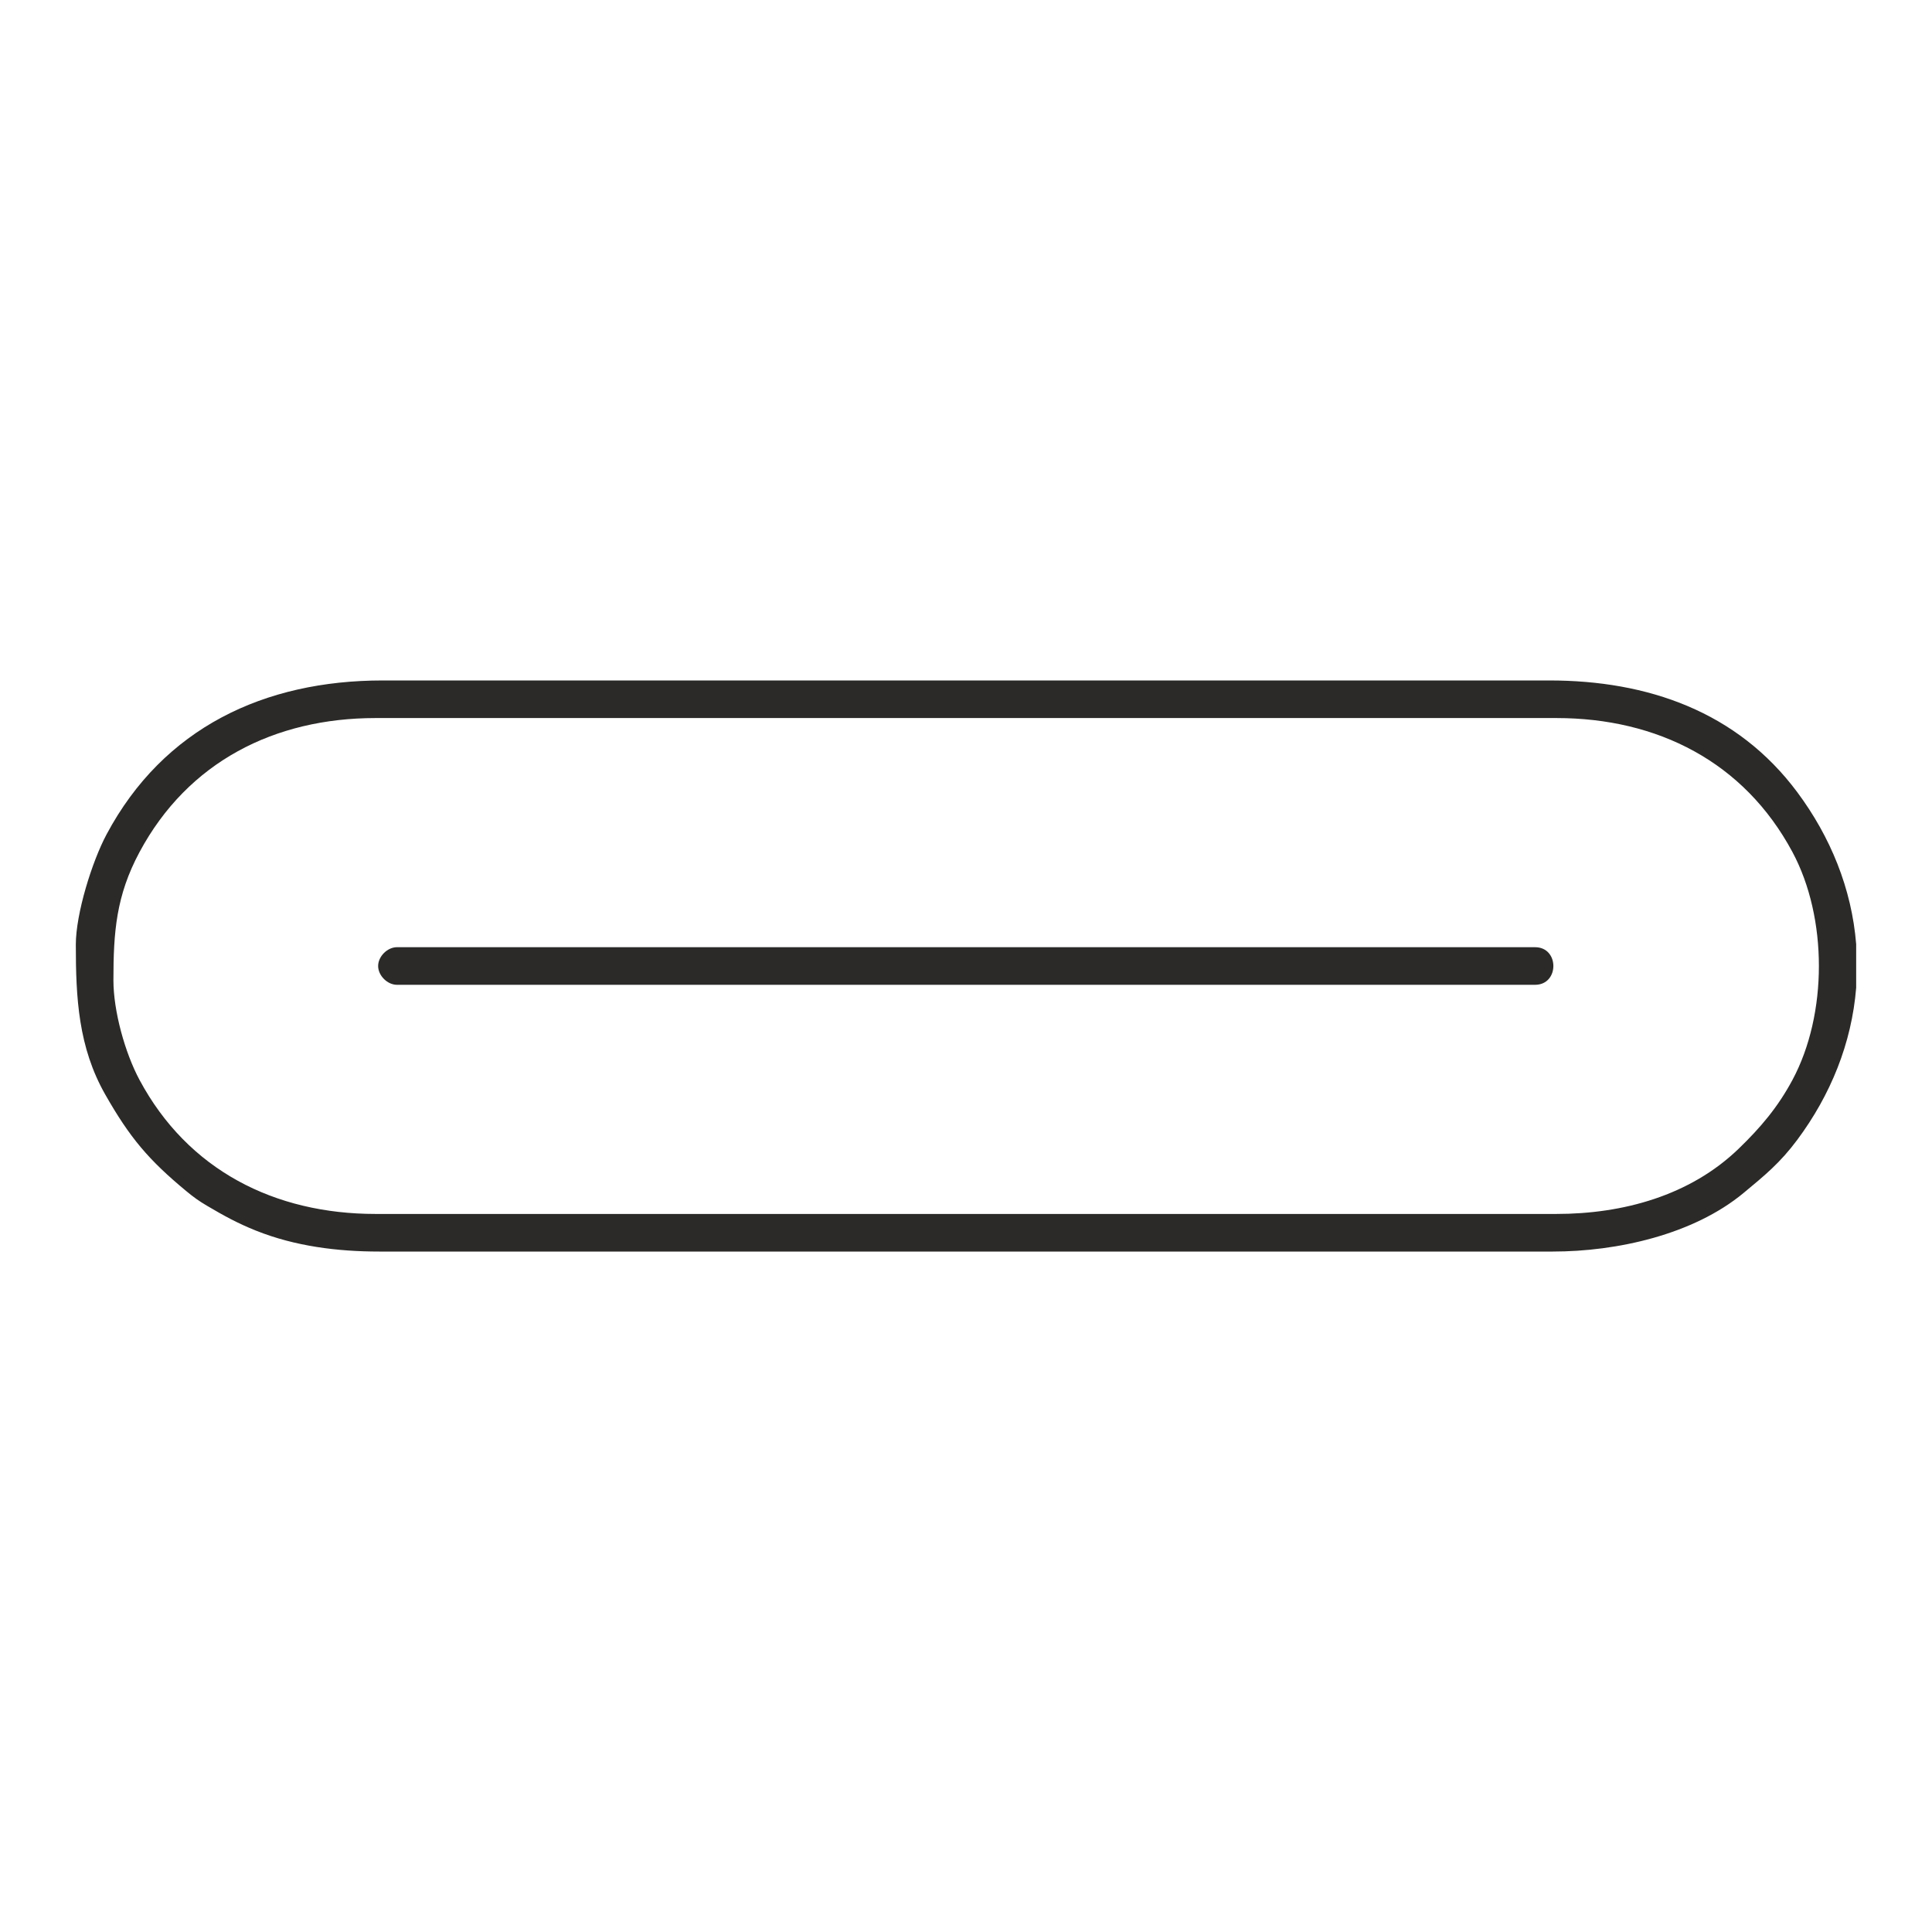 <?xml version="1.0" encoding="UTF-8"?>
<!DOCTYPE svg PUBLIC "-//W3C//DTD SVG 1.1//EN" "http://www.w3.org/Graphics/SVG/1.1/DTD/svg11.dtd">
<!-- Creator: CorelDRAW 2021.5 -->
<svg xmlns="http://www.w3.org/2000/svg" xml:space="preserve" width="35.278mm" height="35.278mm" version="1.1" style="shape-rendering:geometricPrecision; text-rendering:geometricPrecision; image-rendering:optimizeQuality; fill-rule:evenodd; clip-rule:evenodd"
viewBox="0 0 3527.78 3527.78"
 xmlns:xlink="http://www.w3.org/1999/xlink"
 xmlns:xodm="http://www.corel.com/coreldraw/odm/2003">
 <defs>
  <style type="text/css">
   <![CDATA[
    .fil0 {fill:none}
    .fil1 {fill:#2B2A29}
   ]]>
  </style>
 </defs>
 <g id="Layer_x0020_1">
  <rect class="fil0" x="-0.01" y="-0.01" width="3527.78" height="3527.78"/>
  <path class="fil1" d="M3389.32 1724.11c-8.13,-101.56 -46.97,-196.23 -107.62,-277.69 -109.75,-147.37 -273.35,-203.93 -452.74,-203.93l-2130.15 0c-216.07,0 -400.25,86.3 -504.25,281.13 -26.55,49.73 -56.11,144.62 -56.11,201.3 0,97.29 4.54,187.21 53.77,273.71 44.84,78.79 78.97,119.32 148.53,176.8 12.96,10.71 22.59,17.63 37.12,26.2 30.75,18.16 56.33,32.22 89.71,45.54 71.19,28.42 148.5,38.12 224.74,38.12l2143.13 0c116.85,0 256.27,-30.77 348.06,-106.81 39.48,-32.71 67.05,-55.31 98.19,-97.12 60.67,-81.48 99.5,-176.24 107.62,-277.82l0 -79.43zm-3182.22 65.76c0,-88.28 4.99,-154.39 47.69,-234.03 88.45,-164.95 246.79,-244.7 431.04,-244.7l2156.11 0c184.25,0 342.6,79.74 431.04,244.71 64.37,120.06 64.37,296.02 0,416.08 -26.65,49.71 -58.02,86.78 -98.28,125.65 -88.91,85.84 -211.57,119.06 -332.76,119.06l-2156.11 0c-184.25,0 -342.59,-79.75 -431.04,-244.7 -26.55,-49.53 -47.69,-125.59 -47.69,-182.07zm483.36 -25.98c0,17.45 16.88,34.33 34.33,34.33l2078.19 0c44.57,0 44.57,-68.66 0,-68.66l-2078.19 0c-17.45,0 -34.33,16.88 -34.33,34.33z"/>
 </g>
</svg>

